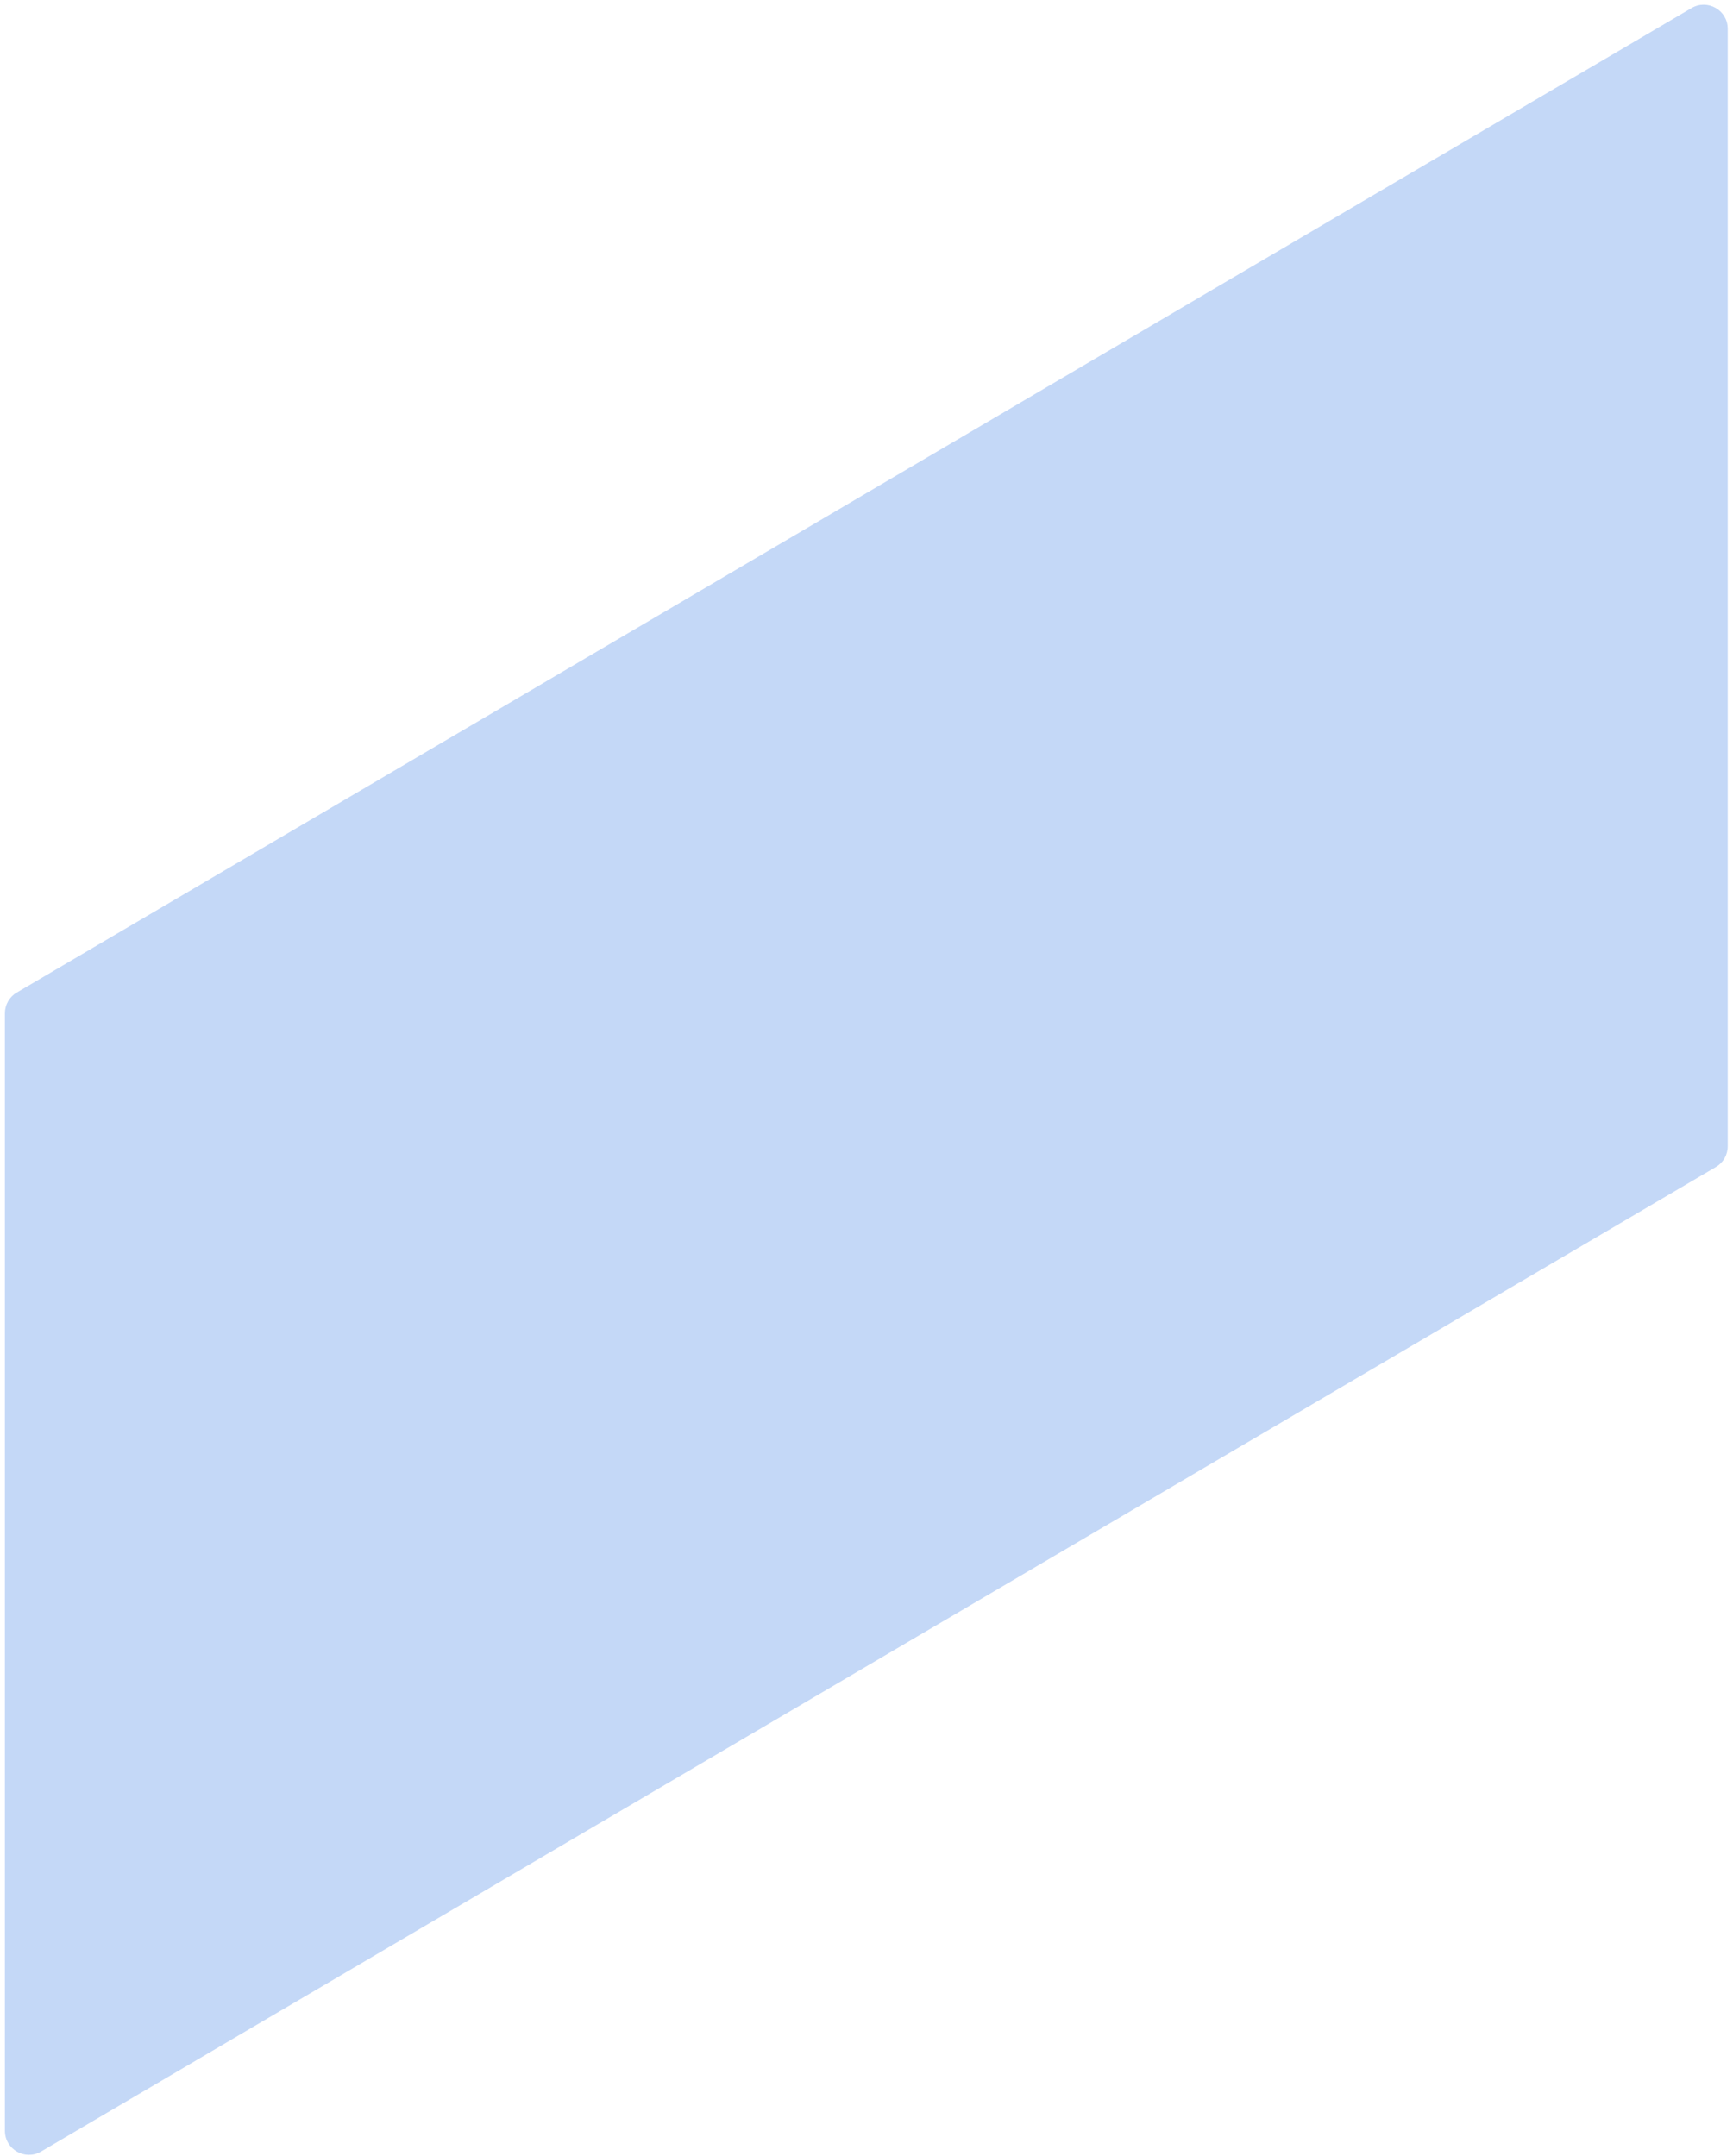 <?xml version="1.0" encoding="UTF-8"?> <svg xmlns="http://www.w3.org/2000/svg" width="323" height="402" viewBox="0 0 323 402" fill="none"><path opacity="0.333" d="M319.806 217.566L7.662 401.104C4.671 402.857 0.915 400.703 0.915 397.241V188.897C0.915 187.308 1.752 185.842 3.126 185.04L315.277 1.502C318.26 -0.251 322.016 1.903 322.016 5.365V213.709C322.016 215.298 321.179 216.764 319.806 217.566Z" fill="#508BE7"></path></svg> 